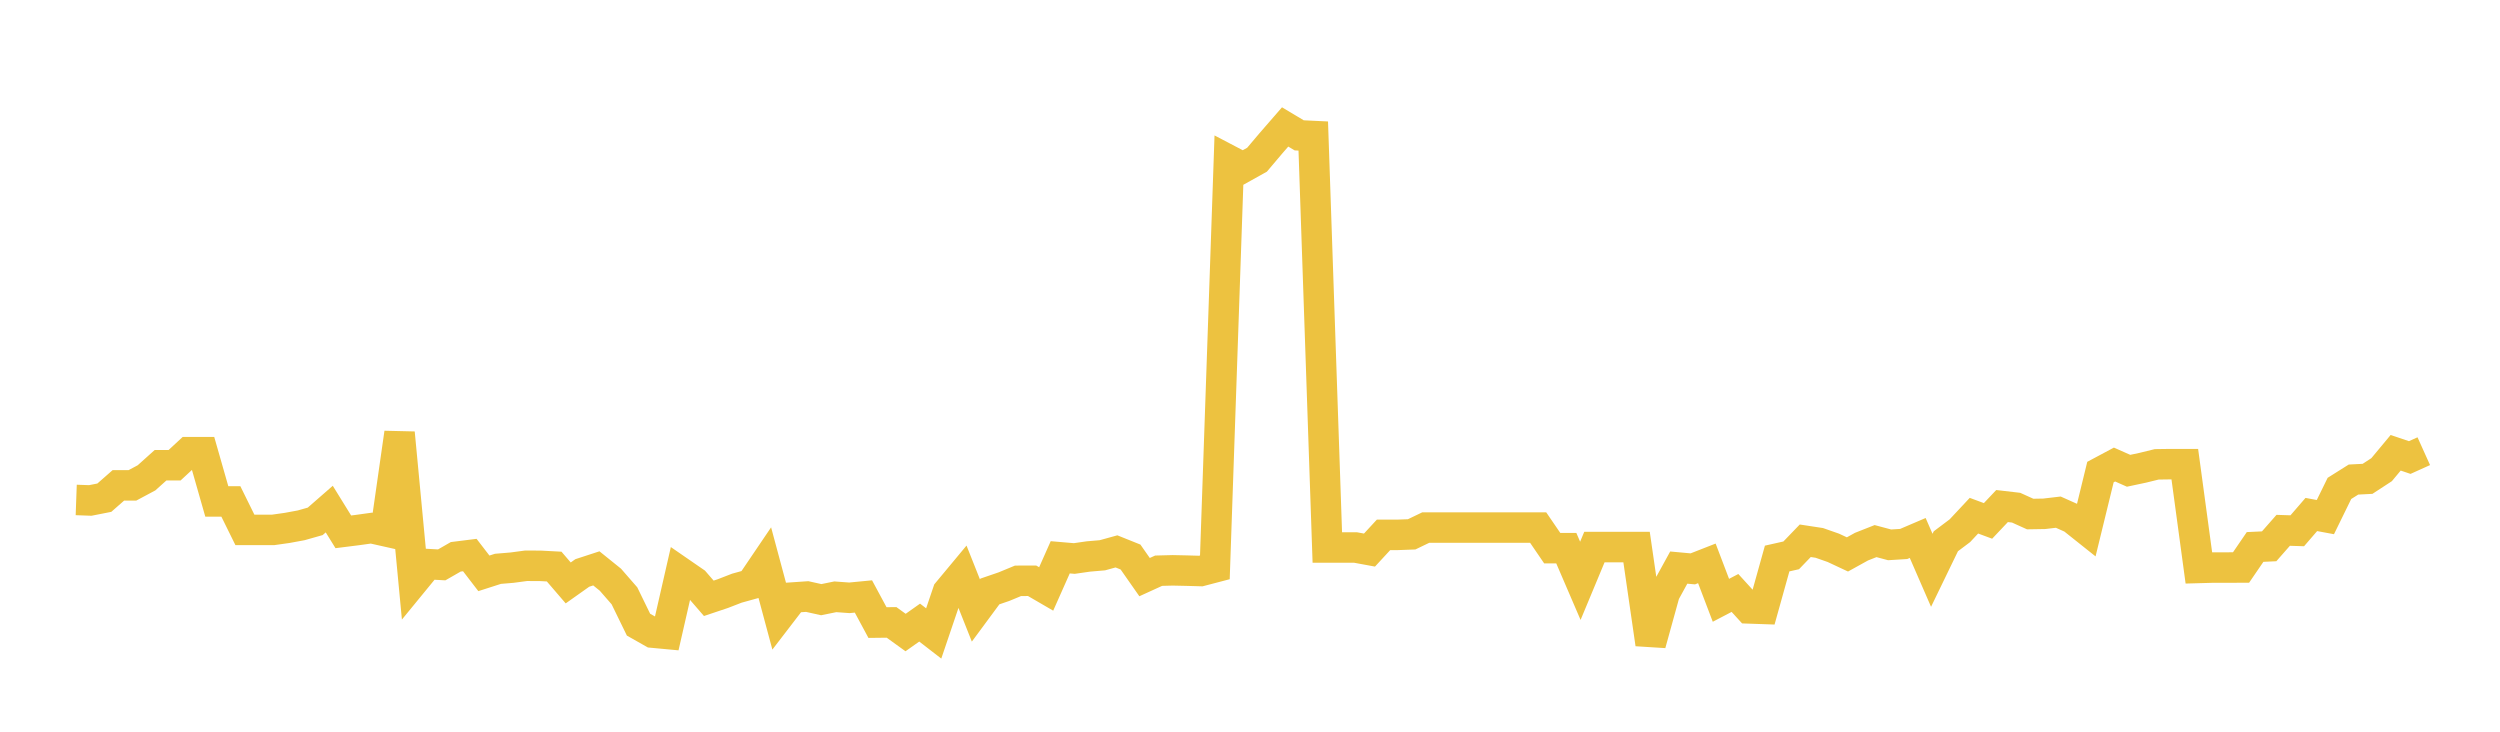 <svg width="164" height="48" xmlns="http://www.w3.org/2000/svg" xmlns:xlink="http://www.w3.org/1999/xlink"><path fill="none" stroke="rgb(237,194,64)" stroke-width="2" d="M5,32.797L5.922,32.83L6.844,32.648L7.766,31.839L8.689,31.839L9.611,31.346L10.533,30.518L11.455,30.518L12.377,29.663L13.299,29.663L14.222,32.893L15.144,32.893L16.066,34.762L16.988,34.762L17.91,34.762L18.832,34.632L19.754,34.462L20.677,34.201L21.599,33.396L22.521,34.888L23.443,34.772L24.365,34.644L25.287,34.851L26.21,28.397L27.132,38.13L28.054,37.005L28.976,37.056L29.898,36.527L30.82,36.411L31.743,37.611L32.665,37.315L33.587,37.238L34.509,37.115L35.431,37.118L36.353,37.167L37.275,38.24L38.198,37.586L39.12,37.285L40.042,38.028L40.964,39.086L41.886,40.977L42.808,41.499L43.731,41.585L44.653,37.548L45.575,38.184L46.497,39.249L47.419,38.94L48.341,38.583L49.263,38.328L50.186,36.965L51.108,40.397L52.03,39.196L52.952,39.133L53.874,39.338L54.796,39.15L55.719,39.217L56.641,39.128L57.563,40.84L58.485,40.829L59.407,41.494L60.329,40.842L61.251,41.555L62.174,38.833L63.096,37.724L64.018,40.047L64.94,38.799L65.862,38.483L66.784,38.101L67.707,38.099L68.629,38.635L69.551,36.559L70.473,36.638L71.395,36.505L72.317,36.426L73.24,36.171L74.162,36.541L75.084,37.859L76.006,37.438L76.928,37.414L77.85,37.434L78.772,37.46L79.695,37.218L80.617,10.508L81.539,10.991L82.461,10.477L83.383,9.388L84.305,8.327L85.228,8.879L86.15,8.923L87.072,35.915L87.994,35.915L88.916,35.915L89.838,36.085L90.76,35.087L91.683,35.087L92.605,35.053L93.527,34.609L94.449,34.609L95.371,34.609L96.293,34.609L97.216,34.609L98.138,34.609L99.06,34.609L99.982,34.609L100.904,34.609L101.826,35.959L102.749,35.959L103.671,38.102L104.593,35.888L105.515,35.888L106.437,35.888L107.359,35.888L108.281,42.25L109.204,38.914L110.126,37.233L111.048,37.318L111.97,36.957L112.892,39.38L113.814,38.898L114.737,39.911L115.659,39.943L116.581,36.639L117.503,36.431L118.425,35.474L119.347,35.615L120.269,35.938L121.192,36.37L122.114,35.86L123.036,35.496L123.958,35.742L124.88,35.685L125.802,35.291L126.725,37.412L127.647,35.508L128.569,34.815L129.491,33.829L130.413,34.172L131.335,33.197L132.257,33.304L133.18,33.721L134.102,33.705L135.024,33.597L135.946,34.009L136.868,34.743L137.79,30.967L138.713,30.474L139.635,30.883L140.557,30.687L141.479,30.461L142.401,30.448L143.323,30.448L144.246,37.257L145.168,37.231L146.09,37.231L147.012,37.229L147.934,35.881L148.856,35.838L149.778,34.789L150.701,34.819L151.623,33.751L152.545,33.922L153.467,32.039L154.389,31.459L155.311,31.412L156.234,30.81L157.156,29.702L158.078,30.014L159,29.598"></path></svg>